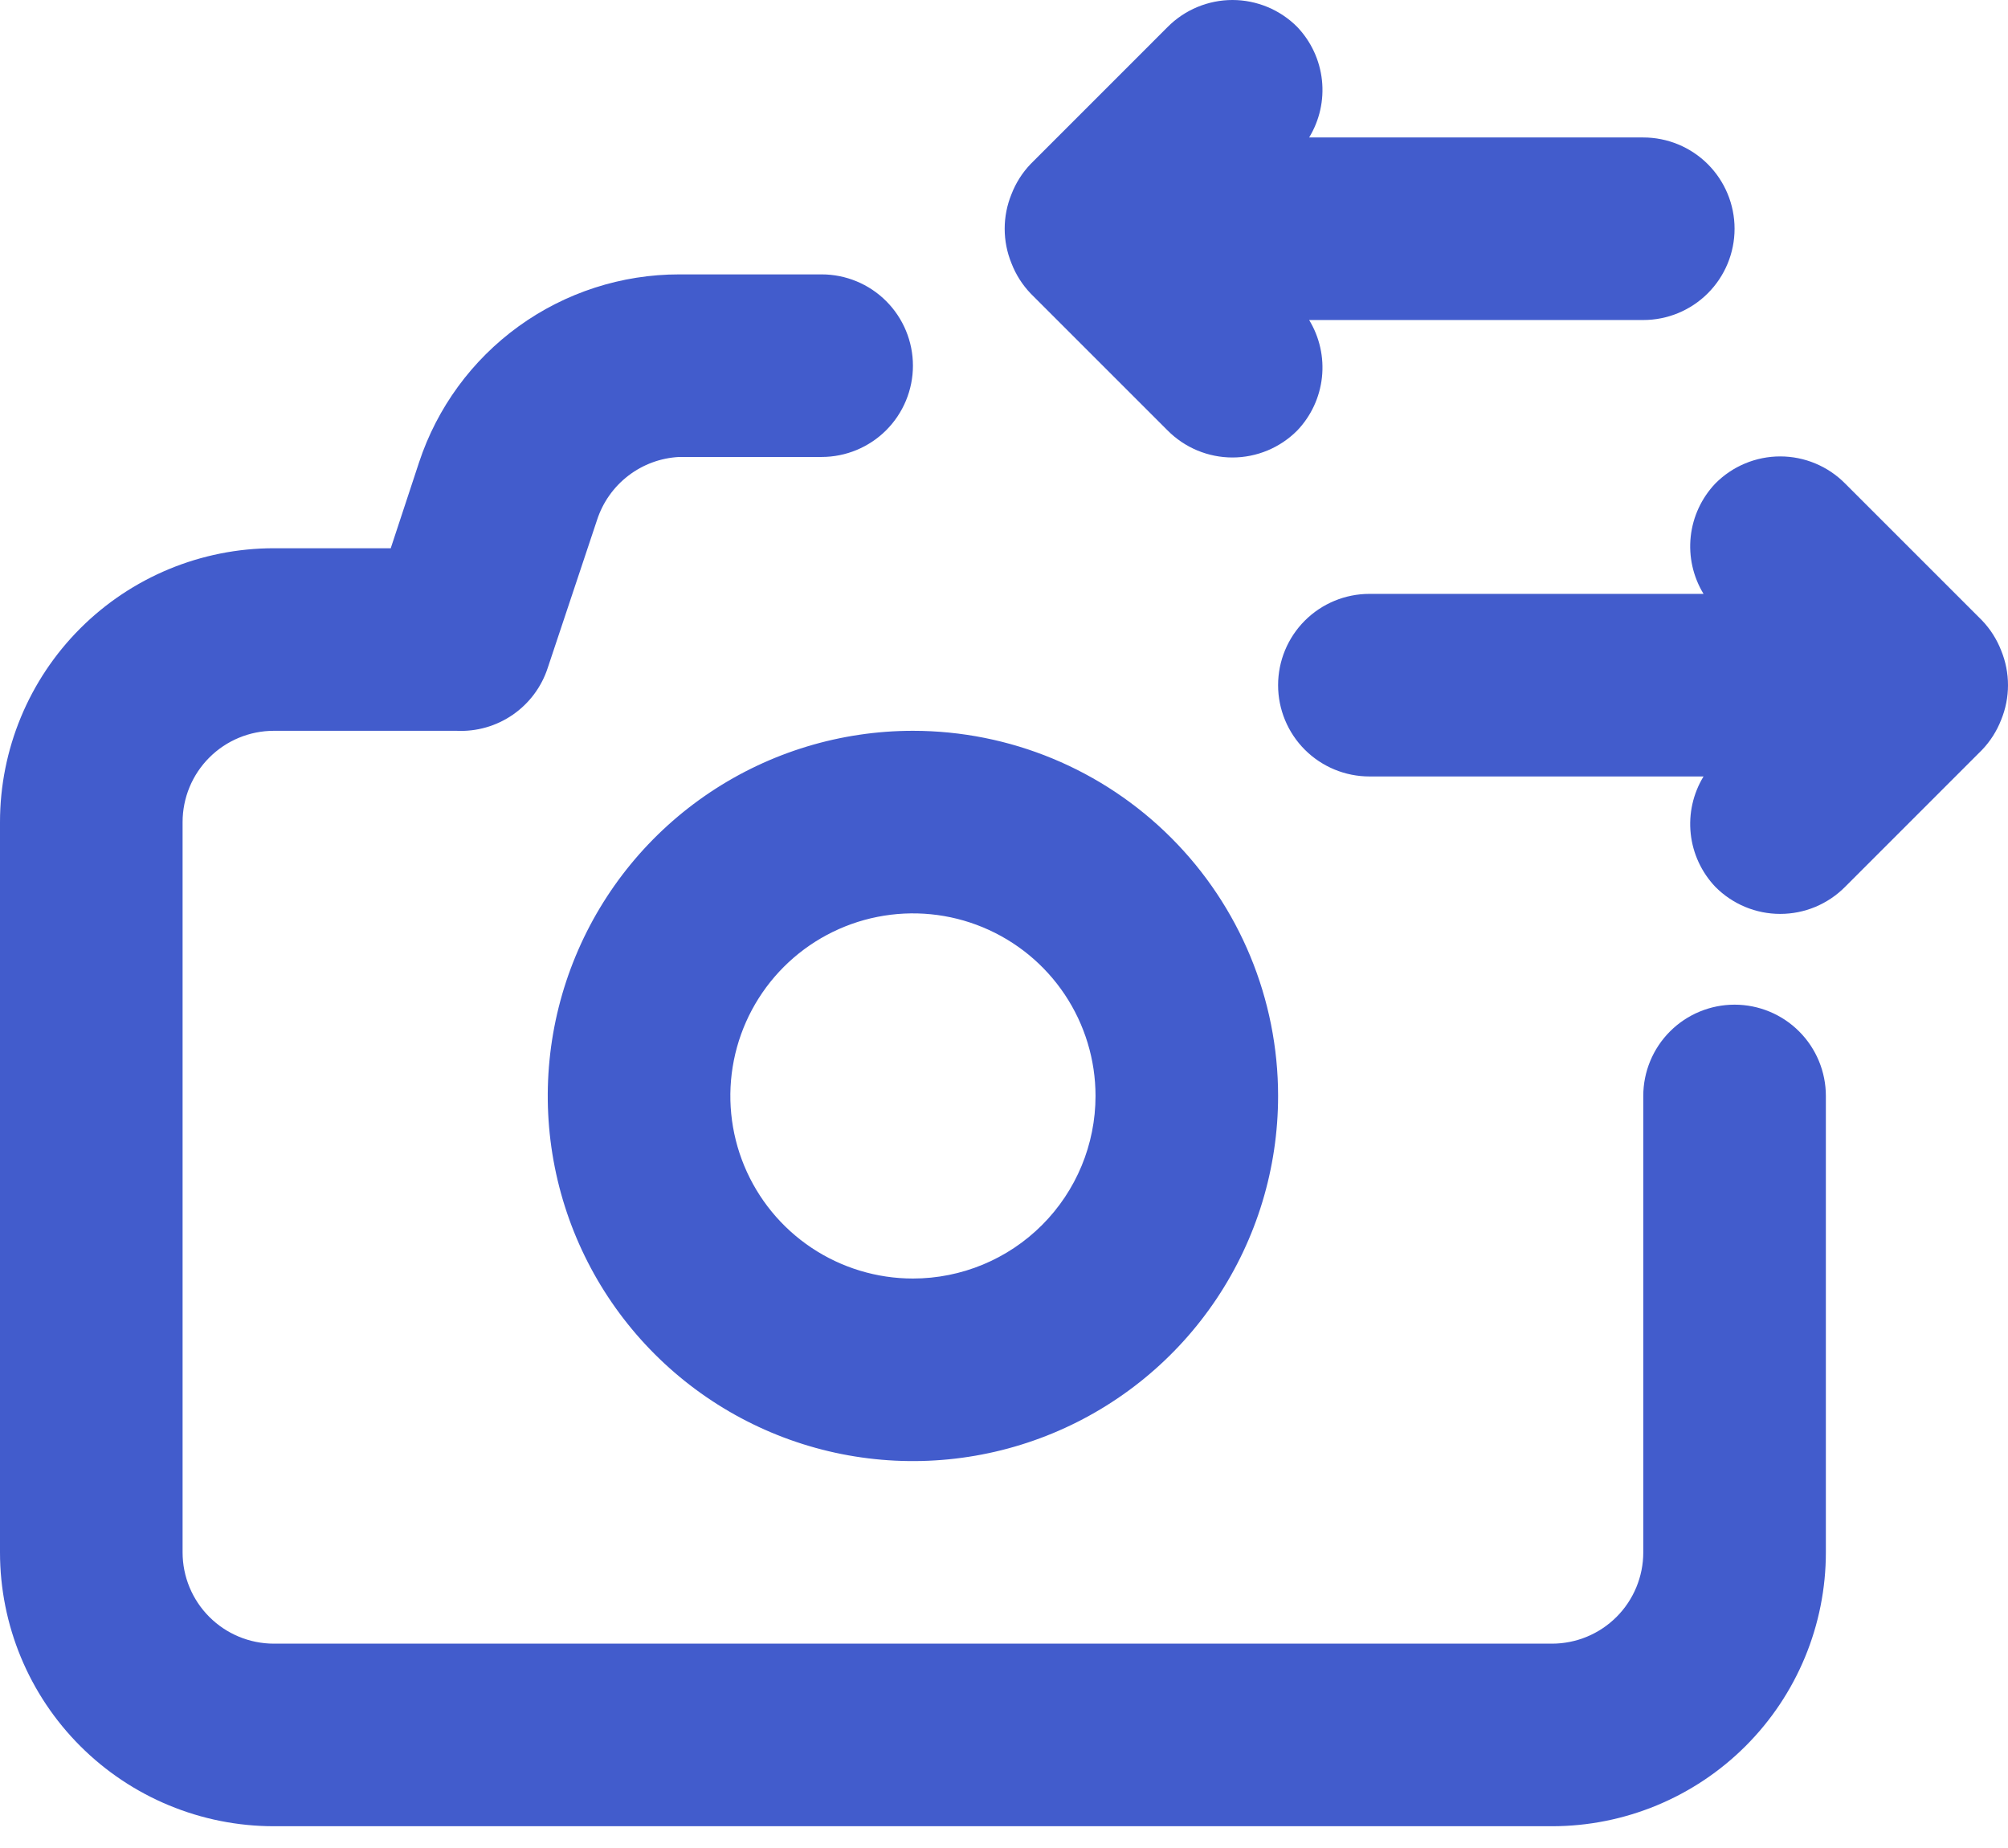 <?xml version="1.0" encoding="UTF-8"?> <svg xmlns="http://www.w3.org/2000/svg" width="88" height="81" viewBox="0 0 88 81" fill="none"> <path d="M45.17 12.866L51.171 18.867C51.543 19.242 51.986 19.54 52.473 19.743C52.961 19.946 53.484 20.051 54.012 20.051C54.54 20.051 55.063 19.946 55.551 19.743C56.038 19.54 56.481 19.242 56.853 18.867C57.46 18.23 57.84 17.41 57.934 16.535C58.028 15.66 57.831 14.778 57.373 14.026H72.016C73.077 14.026 74.095 13.605 74.845 12.854C75.595 12.104 76.017 11.086 76.017 10.025C76.017 8.964 75.595 7.947 74.845 7.196C74.095 6.446 73.077 6.025 72.016 6.025H57.373C57.831 5.273 58.028 4.391 57.934 3.516C57.84 2.641 57.46 1.821 56.853 1.183C56.481 0.808 56.038 0.511 55.551 0.308C55.063 0.105 54.54 0 54.012 0C53.484 0 52.961 0.105 52.473 0.308C51.986 0.511 51.543 0.808 51.171 1.183L45.17 7.185C44.806 7.565 44.52 8.014 44.33 8.505C43.93 9.479 43.93 10.572 44.33 11.546C44.52 12.037 44.806 12.486 45.17 12.866ZM87.7 28.509C87.509 28.018 87.224 27.57 86.859 27.189L80.858 21.188C80.486 20.813 80.043 20.515 79.556 20.312C79.068 20.109 78.546 20.004 78.017 20.004C77.489 20.004 76.966 20.109 76.479 20.312C75.991 20.515 75.549 20.813 75.177 21.188C74.57 21.825 74.189 22.645 74.095 23.52C74.001 24.395 74.199 25.277 74.657 26.029H60.013C58.952 26.029 57.935 26.451 57.184 27.201C56.434 27.951 56.012 28.969 56.012 30.03C56.012 31.091 56.434 32.109 57.184 32.859C57.935 33.609 58.952 34.031 60.013 34.031H74.657C74.199 34.782 74.001 35.664 74.095 36.539C74.189 37.415 74.57 38.234 75.177 38.872C75.549 39.247 75.991 39.544 76.479 39.748C76.966 39.951 77.489 40.055 78.017 40.055C78.546 40.055 79.068 39.951 79.556 39.748C80.043 39.544 80.486 39.247 80.858 38.872L86.859 32.87C87.224 32.49 87.509 32.041 87.7 31.55C88.1 30.576 88.1 29.484 87.7 28.509ZM40.009 32.03C36.844 32.03 33.75 32.969 31.118 34.727C28.486 36.486 26.435 38.985 25.224 41.91C24.012 44.834 23.695 48.052 24.313 51.156C24.93 54.26 26.454 57.112 28.693 59.35C30.931 61.588 33.782 63.112 36.887 63.73C39.991 64.347 43.209 64.031 46.133 62.819C49.057 61.608 51.557 59.557 53.315 56.925C55.074 54.293 56.012 51.199 56.012 48.034C56.012 43.789 54.326 39.719 51.325 36.718C48.324 33.716 44.253 32.03 40.009 32.03ZM40.009 56.036C38.426 56.036 36.879 55.566 35.563 54.687C34.247 53.808 33.222 52.558 32.616 51.096C32.011 49.634 31.852 48.025 32.161 46.473C32.47 44.921 33.232 43.495 34.351 42.376C35.47 41.257 36.896 40.495 38.448 40.186C40 39.877 41.609 40.035 43.071 40.641C44.533 41.247 45.783 42.272 46.662 43.588C47.541 44.904 48.011 46.451 48.011 48.034C48.011 50.156 47.168 52.191 45.667 53.692C44.166 55.193 42.131 56.036 40.009 56.036ZM76.017 44.033C74.956 44.033 73.938 44.455 73.188 45.205C72.438 45.955 72.016 46.973 72.016 48.034V68.038C72.016 69.099 71.594 70.117 70.844 70.867C70.094 71.618 69.076 72.039 68.015 72.039H12.003C10.942 72.039 9.924 71.618 9.174 70.867C8.423 70.117 8.002 69.099 8.002 68.038V36.031C8.002 34.97 8.423 33.952 9.174 33.202C9.924 32.452 10.942 32.03 12.003 32.03H20.004C20.882 32.073 21.749 31.826 22.472 31.327C23.195 30.828 23.734 30.105 24.005 29.27L26.166 22.788C26.416 22.018 26.894 21.341 27.537 20.848C28.18 20.355 28.957 20.069 29.767 20.028H36.008C37.069 20.028 38.087 19.606 38.837 18.856C39.587 18.105 40.009 17.088 40.009 16.027C40.009 14.966 39.587 13.948 38.837 13.198C38.087 12.447 37.069 12.026 36.008 12.026H29.767C27.241 12.025 24.779 12.821 22.731 14.301C20.684 15.781 19.156 17.869 18.364 20.268L17.124 24.029H12.003C8.819 24.029 5.766 25.293 3.515 27.544C1.265 29.795 0 32.848 0 36.031V68.038C0 71.222 1.265 74.275 3.515 76.525C5.766 78.776 8.819 80.041 12.003 80.041H68.015C71.198 80.041 74.251 78.776 76.502 76.525C78.753 74.275 80.018 71.222 80.018 68.038V48.034C80.018 46.973 79.596 45.955 78.846 45.205C78.096 44.455 77.078 44.033 76.017 44.033Z" fill="#425CCC"></path> </svg> 
